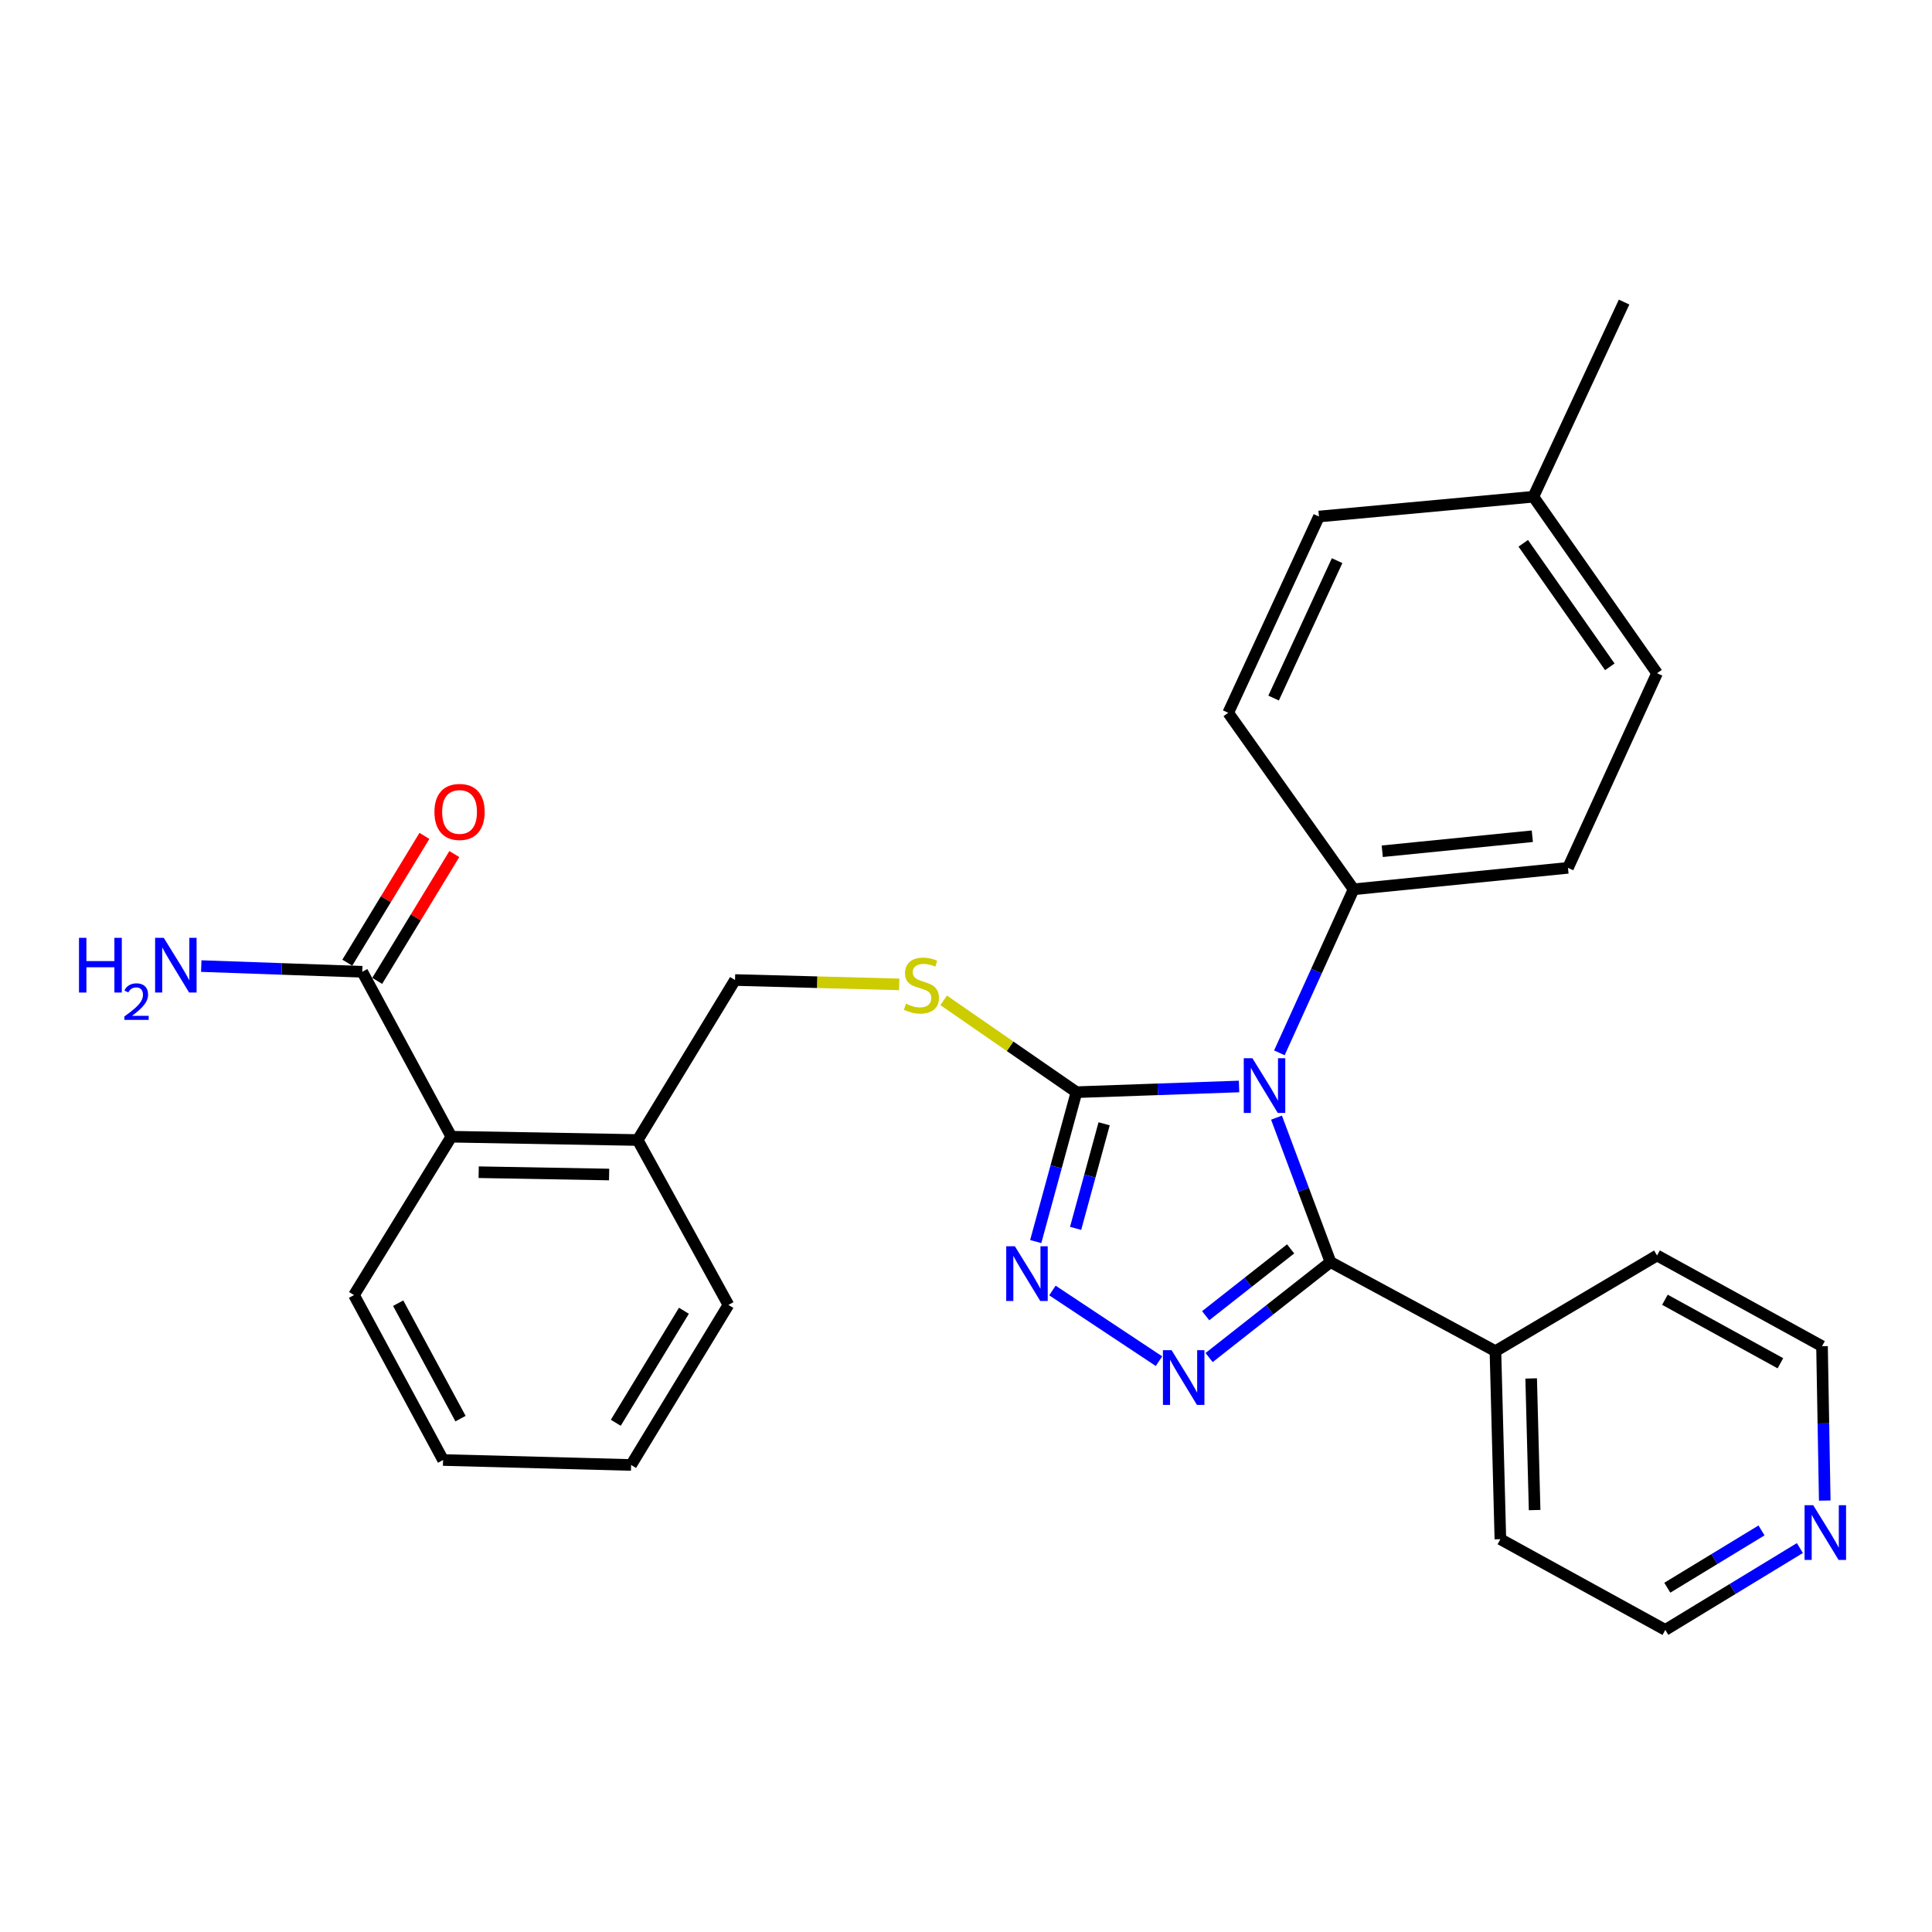 <?xml version='1.0' encoding='iso-8859-1'?>
<svg version='1.1' baseProfile='full'
              xmlns='http://www.w3.org/2000/svg'
                      xmlns:rdkit='http://www.rdkit.org/xml'
                      xmlns:xlink='http://www.w3.org/1999/xlink'
                  xml:space='preserve'
width='1000px' height='1000px' viewBox='0 0 1000 1000'>
<!-- END OF HEADER -->
<rect style='opacity:1.0;fill:#FFFFFF;stroke:none' width='1000' height='1000' x='0' y='0'> </rect>
<path class='bond-0' d='M 219.674,432.652 L 199.718,465.467' style='fill:none;fill-rule:evenodd;stroke:#FF0000;stroke-width:6px;stroke-linecap:butt;stroke-linejoin:miter;stroke-opacity:1' />
<path class='bond-0' d='M 199.718,465.467 L 179.763,498.282' style='fill:none;fill-rule:evenodd;stroke:#000000;stroke-width:6px;stroke-linecap:butt;stroke-linejoin:miter;stroke-opacity:1' />
<path class='bond-0' d='M 235.155,442.066 L 215.2,474.882' style='fill:none;fill-rule:evenodd;stroke:#FF0000;stroke-width:6px;stroke-linecap:butt;stroke-linejoin:miter;stroke-opacity:1' />
<path class='bond-0' d='M 215.2,474.882 L 195.244,507.697' style='fill:none;fill-rule:evenodd;stroke:#000000;stroke-width:6px;stroke-linecap:butt;stroke-linejoin:miter;stroke-opacity:1' />
<path class='bond-1' d='M 187.503,502.99 L 145.839,501.516' style='fill:none;fill-rule:evenodd;stroke:#000000;stroke-width:6px;stroke-linecap:butt;stroke-linejoin:miter;stroke-opacity:1' />
<path class='bond-1' d='M 145.839,501.516 L 104.174,500.042' style='fill:none;fill-rule:evenodd;stroke:#0000FF;stroke-width:6px;stroke-linecap:butt;stroke-linejoin:miter;stroke-opacity:1' />
<path class='bond-2' d='M 187.503,502.99 L 233.616,588.36' style='fill:none;fill-rule:evenodd;stroke:#000000;stroke-width:6px;stroke-linecap:butt;stroke-linejoin:miter;stroke-opacity:1' />
<path class='bond-3' d='M 641.334,562.358 L 599.257,563.833' style='fill:none;fill-rule:evenodd;stroke:#0000FF;stroke-width:6px;stroke-linecap:butt;stroke-linejoin:miter;stroke-opacity:1' />
<path class='bond-3' d='M 599.257,563.833 L 557.18,565.309' style='fill:none;fill-rule:evenodd;stroke:#000000;stroke-width:6px;stroke-linecap:butt;stroke-linejoin:miter;stroke-opacity:1' />
<path class='bond-4' d='M 660.713,578.494 L 674.683,615.87' style='fill:none;fill-rule:evenodd;stroke:#0000FF;stroke-width:6px;stroke-linecap:butt;stroke-linejoin:miter;stroke-opacity:1' />
<path class='bond-4' d='M 674.683,615.87 L 688.653,653.246' style='fill:none;fill-rule:evenodd;stroke:#000000;stroke-width:6px;stroke-linecap:butt;stroke-linejoin:miter;stroke-opacity:1' />
<path class='bond-5' d='M 662.2,544.947 L 681.406,502.623' style='fill:none;fill-rule:evenodd;stroke:#0000FF;stroke-width:6px;stroke-linecap:butt;stroke-linejoin:miter;stroke-opacity:1' />
<path class='bond-5' d='M 681.406,502.623 L 700.611,460.299' style='fill:none;fill-rule:evenodd;stroke:#000000;stroke-width:6px;stroke-linecap:butt;stroke-linejoin:miter;stroke-opacity:1' />
<path class='bond-6' d='M 557.18,565.309 L 546.634,603.97' style='fill:none;fill-rule:evenodd;stroke:#000000;stroke-width:6px;stroke-linecap:butt;stroke-linejoin:miter;stroke-opacity:1' />
<path class='bond-6' d='M 546.634,603.97 L 536.088,642.631' style='fill:none;fill-rule:evenodd;stroke:#0000FF;stroke-width:6px;stroke-linecap:butt;stroke-linejoin:miter;stroke-opacity:1' />
<path class='bond-6' d='M 571.496,581.675 L 564.114,608.738' style='fill:none;fill-rule:evenodd;stroke:#000000;stroke-width:6px;stroke-linecap:butt;stroke-linejoin:miter;stroke-opacity:1' />
<path class='bond-6' d='M 564.114,608.738 L 556.732,635.801' style='fill:none;fill-rule:evenodd;stroke:#0000FF;stroke-width:6px;stroke-linecap:butt;stroke-linejoin:miter;stroke-opacity:1' />
<path class='bond-7' d='M 557.18,565.309 L 522.811,541.544' style='fill:none;fill-rule:evenodd;stroke:#000000;stroke-width:6px;stroke-linecap:butt;stroke-linejoin:miter;stroke-opacity:1' />
<path class='bond-7' d='M 522.811,541.544 L 488.442,517.78' style='fill:none;fill-rule:evenodd;stroke:#CCCC00;stroke-width:6px;stroke-linecap:butt;stroke-linejoin:miter;stroke-opacity:1' />
<path class='bond-8' d='M 544.735,667.961 L 599.896,704.544' style='fill:none;fill-rule:evenodd;stroke:#0000FF;stroke-width:6px;stroke-linecap:butt;stroke-linejoin:miter;stroke-opacity:1' />
<path class='bond-9' d='M 625.831,702.668 L 657.242,677.957' style='fill:none;fill-rule:evenodd;stroke:#0000FF;stroke-width:6px;stroke-linecap:butt;stroke-linejoin:miter;stroke-opacity:1' />
<path class='bond-9' d='M 657.242,677.957 L 688.653,653.246' style='fill:none;fill-rule:evenodd;stroke:#000000;stroke-width:6px;stroke-linecap:butt;stroke-linejoin:miter;stroke-opacity:1' />
<path class='bond-9' d='M 624.051,681.014 L 646.039,663.716' style='fill:none;fill-rule:evenodd;stroke:#0000FF;stroke-width:6px;stroke-linecap:butt;stroke-linejoin:miter;stroke-opacity:1' />
<path class='bond-9' d='M 646.039,663.716 L 668.027,646.419' style='fill:none;fill-rule:evenodd;stroke:#000000;stroke-width:6px;stroke-linecap:butt;stroke-linejoin:miter;stroke-opacity:1' />
<path class='bond-10' d='M 688.653,653.246 L 774.033,699.358' style='fill:none;fill-rule:evenodd;stroke:#000000;stroke-width:6px;stroke-linecap:butt;stroke-linejoin:miter;stroke-opacity:1' />
<path class='bond-11' d='M 465.43,509.51 L 422.94,508.384' style='fill:none;fill-rule:evenodd;stroke:#CCCC00;stroke-width:6px;stroke-linecap:butt;stroke-linejoin:miter;stroke-opacity:1' />
<path class='bond-11' d='M 422.94,508.384 L 380.45,507.258' style='fill:none;fill-rule:evenodd;stroke:#000000;stroke-width:6px;stroke-linecap:butt;stroke-linejoin:miter;stroke-opacity:1' />
<path class='bond-12' d='M 183.235,670.328 L 229.338,755.698' style='fill:none;fill-rule:evenodd;stroke:#000000;stroke-width:6px;stroke-linecap:butt;stroke-linejoin:miter;stroke-opacity:1' />
<path class='bond-12' d='M 206.094,674.524 L 238.365,734.283' style='fill:none;fill-rule:evenodd;stroke:#000000;stroke-width:6px;stroke-linecap:butt;stroke-linejoin:miter;stroke-opacity:1' />
<path class='bond-13' d='M 183.235,670.328 L 233.616,588.36' style='fill:none;fill-rule:evenodd;stroke:#000000;stroke-width:6px;stroke-linecap:butt;stroke-linejoin:miter;stroke-opacity:1' />
<path class='bond-14' d='M 380.45,507.258 L 330.069,590.071' style='fill:none;fill-rule:evenodd;stroke:#000000;stroke-width:6px;stroke-linecap:butt;stroke-linejoin:miter;stroke-opacity:1' />
<path class='bond-15' d='M 229.338,755.698 L 326.657,758.265' style='fill:none;fill-rule:evenodd;stroke:#000000;stroke-width:6px;stroke-linecap:butt;stroke-linejoin:miter;stroke-opacity:1' />
<path class='bond-16' d='M 326.657,758.265 L 377.027,675.431' style='fill:none;fill-rule:evenodd;stroke:#000000;stroke-width:6px;stroke-linecap:butt;stroke-linejoin:miter;stroke-opacity:1' />
<path class='bond-16' d='M 318.731,736.426 L 353.99,678.442' style='fill:none;fill-rule:evenodd;stroke:#000000;stroke-width:6px;stroke-linecap:butt;stroke-linejoin:miter;stroke-opacity:1' />
<path class='bond-17' d='M 857.682,348.455 L 793.672,257.106' style='fill:none;fill-rule:evenodd;stroke:#000000;stroke-width:6px;stroke-linecap:butt;stroke-linejoin:miter;stroke-opacity:1' />
<path class='bond-17' d='M 833.242,345.151 L 788.435,281.206' style='fill:none;fill-rule:evenodd;stroke:#000000;stroke-width:6px;stroke-linecap:butt;stroke-linejoin:miter;stroke-opacity:1' />
<path class='bond-18' d='M 857.682,348.455 L 811.58,449.197' style='fill:none;fill-rule:evenodd;stroke:#000000;stroke-width:6px;stroke-linecap:butt;stroke-linejoin:miter;stroke-opacity:1' />
<path class='bond-19' d='M 793.672,257.106 L 682.684,267.353' style='fill:none;fill-rule:evenodd;stroke:#000000;stroke-width:6px;stroke-linecap:butt;stroke-linejoin:miter;stroke-opacity:1' />
<path class='bond-20' d='M 793.672,257.106 L 840.62,156.365' style='fill:none;fill-rule:evenodd;stroke:#000000;stroke-width:6px;stroke-linecap:butt;stroke-linejoin:miter;stroke-opacity:1' />
<path class='bond-21' d='M 931.62,801.27 L 896.79,822.453' style='fill:none;fill-rule:evenodd;stroke:#0000FF;stroke-width:6px;stroke-linecap:butt;stroke-linejoin:miter;stroke-opacity:1' />
<path class='bond-21' d='M 896.79,822.453 L 861.96,843.635' style='fill:none;fill-rule:evenodd;stroke:#000000;stroke-width:6px;stroke-linecap:butt;stroke-linejoin:miter;stroke-opacity:1' />
<path class='bond-21' d='M 911.757,792.144 L 887.375,806.972' style='fill:none;fill-rule:evenodd;stroke:#0000FF;stroke-width:6px;stroke-linecap:butt;stroke-linejoin:miter;stroke-opacity:1' />
<path class='bond-21' d='M 887.375,806.972 L 862.994,821.8' style='fill:none;fill-rule:evenodd;stroke:#000000;stroke-width:6px;stroke-linecap:butt;stroke-linejoin:miter;stroke-opacity:1' />
<path class='bond-22' d='M 944.49,776.693 L 943.781,736.742' style='fill:none;fill-rule:evenodd;stroke:#0000FF;stroke-width:6px;stroke-linecap:butt;stroke-linejoin:miter;stroke-opacity:1' />
<path class='bond-22' d='M 943.781,736.742 L 943.073,696.792' style='fill:none;fill-rule:evenodd;stroke:#000000;stroke-width:6px;stroke-linecap:butt;stroke-linejoin:miter;stroke-opacity:1' />
<path class='bond-23' d='M 774.033,699.358 L 857.682,649.833' style='fill:none;fill-rule:evenodd;stroke:#000000;stroke-width:6px;stroke-linecap:butt;stroke-linejoin:miter;stroke-opacity:1' />
<path class='bond-24' d='M 774.033,699.358 L 776.59,796.687' style='fill:none;fill-rule:evenodd;stroke:#000000;stroke-width:6px;stroke-linecap:butt;stroke-linejoin:miter;stroke-opacity:1' />
<path class='bond-24' d='M 792.529,713.482 L 794.319,781.612' style='fill:none;fill-rule:evenodd;stroke:#000000;stroke-width:6px;stroke-linecap:butt;stroke-linejoin:miter;stroke-opacity:1' />
<path class='bond-25' d='M 943.073,696.792 L 857.682,649.833' style='fill:none;fill-rule:evenodd;stroke:#000000;stroke-width:6px;stroke-linecap:butt;stroke-linejoin:miter;stroke-opacity:1' />
<path class='bond-25' d='M 921.533,705.625 L 861.76,672.754' style='fill:none;fill-rule:evenodd;stroke:#000000;stroke-width:6px;stroke-linecap:butt;stroke-linejoin:miter;stroke-opacity:1' />
<path class='bond-26' d='M 861.96,843.635 L 776.59,796.687' style='fill:none;fill-rule:evenodd;stroke:#000000;stroke-width:6px;stroke-linecap:butt;stroke-linejoin:miter;stroke-opacity:1' />
<path class='bond-27' d='M 682.684,267.353 L 635.725,368.95' style='fill:none;fill-rule:evenodd;stroke:#000000;stroke-width:6px;stroke-linecap:butt;stroke-linejoin:miter;stroke-opacity:1' />
<path class='bond-27' d='M 692.087,290.194 L 659.216,361.312' style='fill:none;fill-rule:evenodd;stroke:#000000;stroke-width:6px;stroke-linecap:butt;stroke-linejoin:miter;stroke-opacity:1' />
<path class='bond-28' d='M 635.725,368.95 L 700.611,460.299' style='fill:none;fill-rule:evenodd;stroke:#000000;stroke-width:6px;stroke-linecap:butt;stroke-linejoin:miter;stroke-opacity:1' />
<path class='bond-29' d='M 700.611,460.299 L 811.58,449.197' style='fill:none;fill-rule:evenodd;stroke:#000000;stroke-width:6px;stroke-linecap:butt;stroke-linejoin:miter;stroke-opacity:1' />
<path class='bond-29' d='M 715.453,440.605 L 793.13,432.833' style='fill:none;fill-rule:evenodd;stroke:#000000;stroke-width:6px;stroke-linecap:butt;stroke-linejoin:miter;stroke-opacity:1' />
<path class='bond-30' d='M 377.027,675.431 L 330.069,590.071' style='fill:none;fill-rule:evenodd;stroke:#000000;stroke-width:6px;stroke-linecap:butt;stroke-linejoin:miter;stroke-opacity:1' />
<path class='bond-31' d='M 330.069,590.071 L 233.616,588.36' style='fill:none;fill-rule:evenodd;stroke:#000000;stroke-width:6px;stroke-linecap:butt;stroke-linejoin:miter;stroke-opacity:1' />
<path class='bond-31' d='M 315.28,607.931 L 247.763,606.733' style='fill:none;fill-rule:evenodd;stroke:#000000;stroke-width:6px;stroke-linecap:butt;stroke-linejoin:miter;stroke-opacity:1' />
<path  class='atom-0' d='M 224.864 420.256
Q 224.864 413.456, 228.224 409.656
Q 231.584 405.856, 237.864 405.856
Q 244.144 405.856, 247.504 409.656
Q 250.864 413.456, 250.864 420.256
Q 250.864 427.136, 247.464 431.056
Q 244.064 434.936, 237.864 434.936
Q 231.624 434.936, 228.224 431.056
Q 224.864 427.176, 224.864 420.256
M 237.864 431.736
Q 242.184 431.736, 244.504 428.856
Q 246.864 425.936, 246.864 420.256
Q 246.864 414.696, 244.504 411.896
Q 242.184 409.056, 237.864 409.056
Q 233.544 409.056, 231.184 411.856
Q 228.864 414.656, 228.864 420.256
Q 228.864 425.976, 231.184 428.856
Q 233.544 431.736, 237.864 431.736
' fill='#FF0000'/>
<path  class='atom-2' d='M 40.887 485.417
L 44.727 485.417
L 44.727 497.457
L 59.207 497.457
L 59.207 485.417
L 63.047 485.417
L 63.047 513.737
L 59.207 513.737
L 59.207 500.657
L 44.727 500.657
L 44.727 513.737
L 40.887 513.737
L 40.887 485.417
' fill='#0000FF'/>
<path  class='atom-2' d='M 64.42 512.744
Q 65.107 510.975, 66.743 509.998
Q 68.38 508.995, 70.651 508.995
Q 73.475 508.995, 75.059 510.526
Q 76.643 512.057, 76.643 514.776
Q 76.643 517.548, 74.584 520.136
Q 72.551 522.723, 68.327 525.785
L 76.96 525.785
L 76.96 527.897
L 64.367 527.897
L 64.367 526.128
Q 67.852 523.647, 69.911 521.799
Q 71.997 519.951, 73 518.288
Q 74.003 516.624, 74.003 514.908
Q 74.003 513.113, 73.106 512.11
Q 72.208 511.107, 70.651 511.107
Q 69.146 511.107, 68.143 511.714
Q 67.139 512.321, 66.427 513.668
L 64.42 512.744
' fill='#0000FF'/>
<path  class='atom-2' d='M 84.76 485.417
L 94.04 500.417
Q 94.96 501.897, 96.44 504.577
Q 97.92 507.257, 98 507.417
L 98 485.417
L 101.76 485.417
L 101.76 513.737
L 97.88 513.737
L 87.92 497.337
Q 86.76 495.417, 85.52 493.217
Q 84.32 491.017, 83.96 490.337
L 83.96 513.737
L 80.28 513.737
L 80.28 485.417
L 84.76 485.417
' fill='#0000FF'/>
<path  class='atom-3' d='M 648.249 547.736
L 657.529 562.736
Q 658.449 564.216, 659.929 566.896
Q 661.409 569.576, 661.489 569.736
L 661.489 547.736
L 665.249 547.736
L 665.249 576.056
L 661.369 576.056
L 651.409 559.656
Q 650.249 557.736, 649.009 555.536
Q 647.809 553.336, 647.449 552.656
L 647.449 576.056
L 643.769 576.056
L 643.769 547.736
L 648.249 547.736
' fill='#0000FF'/>
<path  class='atom-5' d='M 525.302 645.065
L 534.582 660.065
Q 535.502 661.545, 536.982 664.225
Q 538.462 666.905, 538.542 667.065
L 538.542 645.065
L 542.302 645.065
L 542.302 673.385
L 538.422 673.385
L 528.462 656.985
Q 527.302 655.065, 526.062 652.865
Q 524.862 650.665, 524.502 649.985
L 524.502 673.385
L 520.822 673.385
L 520.822 645.065
L 525.302 645.065
' fill='#0000FF'/>
<path  class='atom-6' d='M 606.414 698.858
L 615.694 713.858
Q 616.614 715.338, 618.094 718.018
Q 619.574 720.698, 619.654 720.858
L 619.654 698.858
L 623.414 698.858
L 623.414 727.178
L 619.534 727.178
L 609.574 710.778
Q 608.414 708.858, 607.174 706.658
Q 605.974 704.458, 605.614 703.778
L 605.614 727.178
L 601.934 727.178
L 601.934 698.858
L 606.414 698.858
' fill='#0000FF'/>
<path  class='atom-8' d='M 468.923 519.534
Q 469.243 519.654, 470.563 520.214
Q 471.883 520.774, 473.323 521.134
Q 474.803 521.454, 476.243 521.454
Q 478.923 521.454, 480.483 520.174
Q 482.043 518.854, 482.043 516.574
Q 482.043 515.014, 481.243 514.054
Q 480.483 513.094, 479.283 512.574
Q 478.083 512.054, 476.083 511.454
Q 473.563 510.694, 472.043 509.974
Q 470.563 509.254, 469.483 507.734
Q 468.443 506.214, 468.443 503.654
Q 468.443 500.094, 470.843 497.894
Q 473.283 495.694, 478.083 495.694
Q 481.363 495.694, 485.083 497.254
L 484.163 500.334
Q 480.763 498.934, 478.203 498.934
Q 475.443 498.934, 473.923 500.094
Q 472.403 501.214, 472.443 503.174
Q 472.443 504.694, 473.203 505.614
Q 474.003 506.534, 475.123 507.054
Q 476.283 507.574, 478.203 508.174
Q 480.763 508.974, 482.283 509.774
Q 483.803 510.574, 484.883 512.214
Q 486.003 513.814, 486.003 516.574
Q 486.003 520.494, 483.363 522.614
Q 480.763 524.694, 476.403 524.694
Q 473.883 524.694, 471.963 524.134
Q 470.083 523.614, 467.843 522.694
L 468.923 519.534
' fill='#CCCC00'/>
<path  class='atom-15' d='M 938.524 779.105
L 947.804 794.105
Q 948.724 795.585, 950.204 798.265
Q 951.684 800.945, 951.764 801.105
L 951.764 779.105
L 955.524 779.105
L 955.524 807.425
L 951.644 807.425
L 941.684 791.025
Q 940.524 789.105, 939.284 786.905
Q 938.084 784.705, 937.724 784.025
L 937.724 807.425
L 934.044 807.425
L 934.044 779.105
L 938.524 779.105
' fill='#0000FF'/>
</svg>
